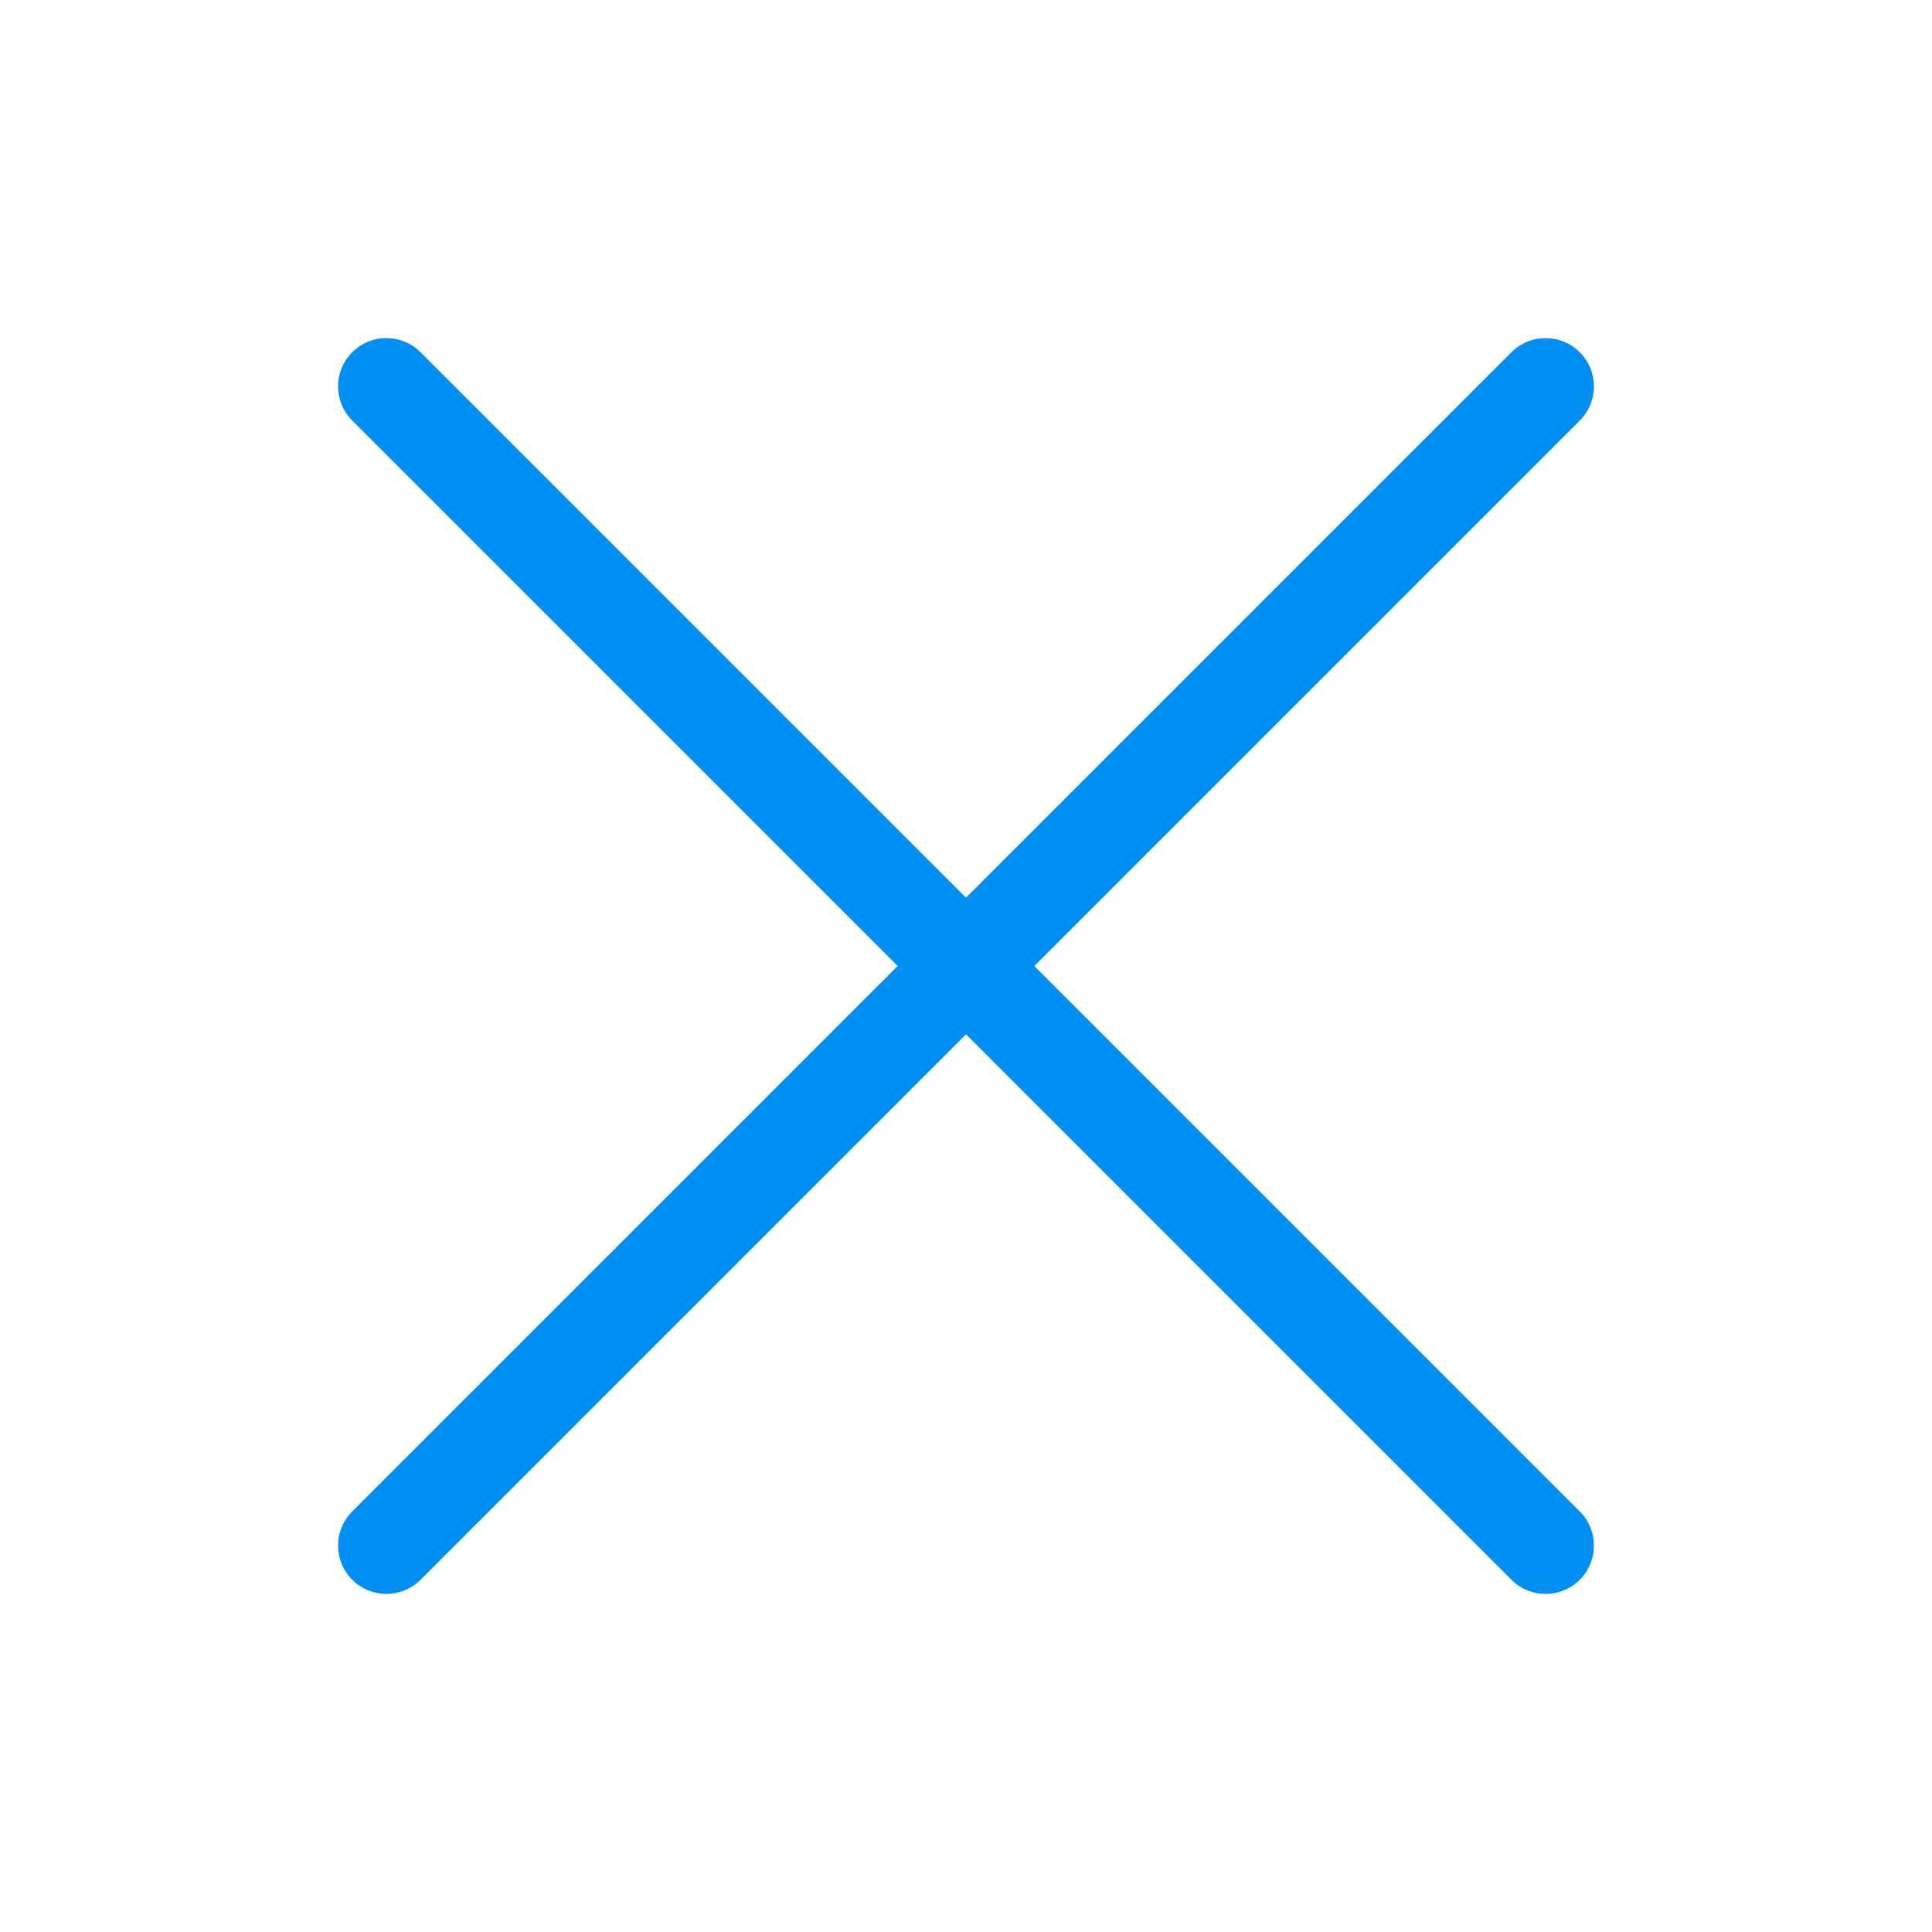<svg id="RemoveIcon" data-name="Layer 1" xmlns="http://www.w3.org/2000/svg" width="20" height="20" viewBox="0 0 20 20">
  <defs>
    <style>
      .cls-1 {
        fill: none;
        stroke: #018FF3;
        stroke-linecap: round;
        stroke-linejoin: round;
      }
    </style>
  </defs>
  <g id="Layer_1-2" data-name="Layer 1-2">
    <line class="cls-1" x1="4" y1="4" x2="16" y2="16"/>
    <line class="cls-1" x1="16" y1="4" x2="4" y2="16"/>
  </g>
</svg>
